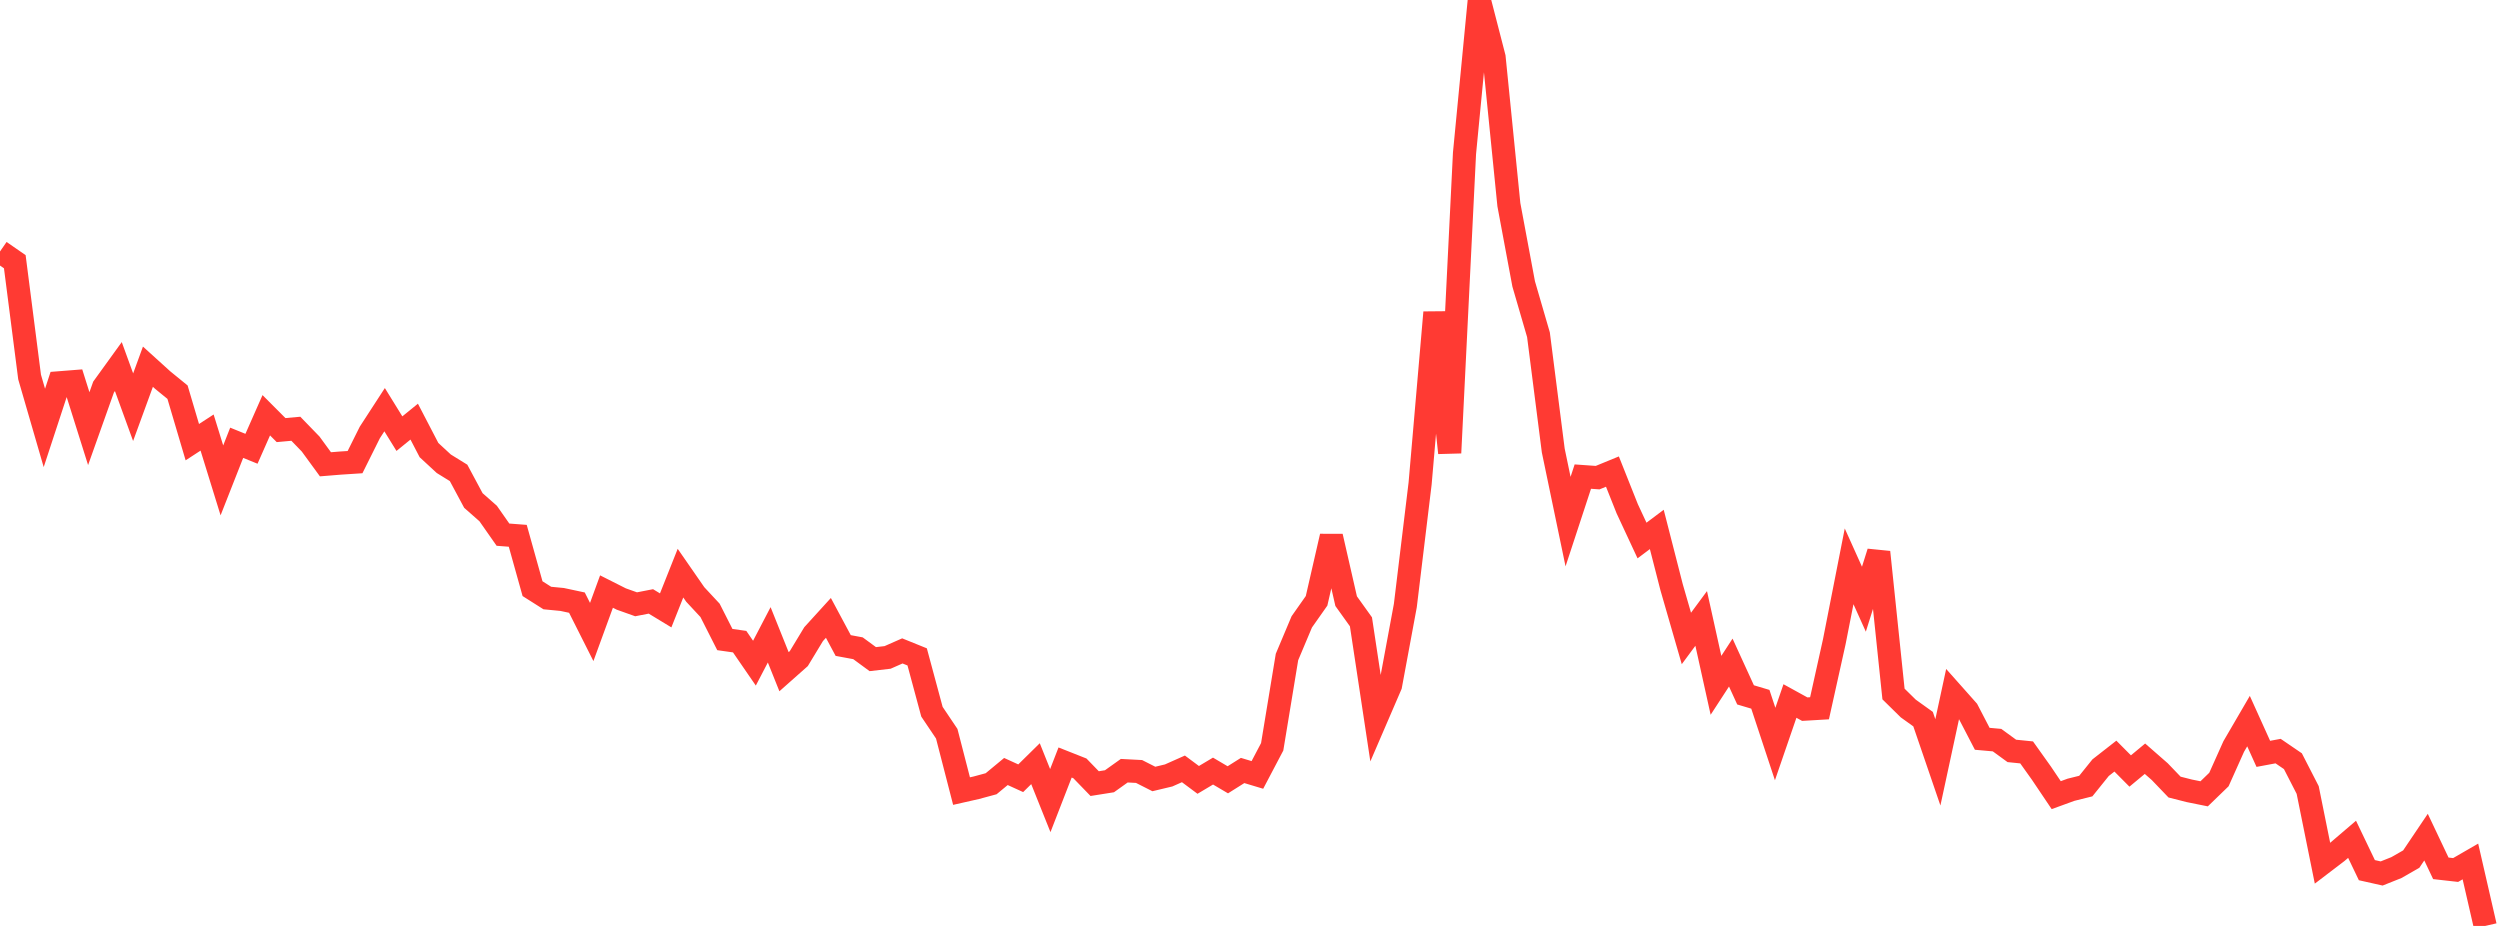 <?xml version="1.0" standalone="no"?>
<!DOCTYPE svg PUBLIC "-//W3C//DTD SVG 1.1//EN" "http://www.w3.org/Graphics/SVG/1.1/DTD/svg11.dtd">

<svg width="135" height="50" viewBox="0 0 135 50" preserveAspectRatio="none" 
  xmlns="http://www.w3.org/2000/svg"
  xmlns:xlink="http://www.w3.org/1999/xlink">


<polyline points="0.0, 13.58 0.799, 14.133 1.598, 20.359 2.396, 23.108 3.195, 20.672 3.994, 20.609 4.793, 23.147 5.592, 20.901 6.391, 19.795 7.189, 21.989 7.988, 19.802 8.787, 20.526 9.586, 21.177 10.385, 23.877 11.183, 23.358 11.982, 25.941 12.781, 23.91 13.58, 24.234 14.379, 22.424 15.178, 23.225 15.976, 23.153 16.775, 23.978 17.574, 25.072 18.373, 25.007 19.172, 24.955 19.97, 23.353 20.769, 22.123 21.568, 23.417 22.367, 22.768 23.166, 24.305 23.964, 25.042 24.763, 25.536 25.562, 27.026 26.361, 27.73 27.16, 28.872 27.959, 28.933 28.757, 31.788 29.556, 32.294 30.355, 32.371 31.154, 32.542 31.953, 34.128 32.751, 31.944 33.55, 32.347 34.349, 32.632 35.148, 32.476 35.947, 32.961 36.746, 30.95 37.544, 32.101 38.343, 32.96 39.142, 34.536 39.941, 34.649 40.74, 35.811 41.538, 34.28 42.337, 36.272 43.136, 35.564 43.935, 34.244 44.734, 33.366 45.533, 34.858 46.331, 35.006 47.13, 35.593 47.929, 35.501 48.728, 35.149 49.527, 35.472 50.325, 38.433 51.124, 39.622 51.923, 42.719 52.722, 42.538 53.521, 42.322 54.32, 41.661 55.118, 42.025 55.917, 41.239 56.716, 43.233 57.515, 41.175 58.314, 41.491 59.112, 42.315 59.911, 42.188 60.71, 41.618 61.509, 41.66 62.308, 42.065 63.107, 41.874 63.905, 41.519 64.704, 42.114 65.503, 41.638 66.302, 42.109 67.101, 41.606 67.899, 41.846 68.698, 40.327 69.497, 35.478 70.296, 33.58 71.095, 32.444 71.893, 28.963 72.692, 32.462 73.491, 33.578 74.29, 38.862 75.089, 37.009 75.888, 32.701 76.686, 26.108 77.485, 16.87 78.284, 24.455 79.083, 8.281 79.882, 0.0 80.68, 3.092 81.479, 11.052 82.278, 15.331 83.077, 18.076 83.876, 24.327 84.675, 28.167 85.473, 25.736 86.272, 25.793 87.071, 25.465 87.87, 27.473 88.669, 29.188 89.467, 28.589 90.266, 31.708 91.065, 34.477 91.864, 33.396 92.663, 37.008 93.462, 35.779 94.26, 37.523 95.059, 37.761 95.858, 40.178 96.657, 37.854 97.456, 38.294 98.254, 38.247 99.053, 34.647 99.852, 30.582 100.651, 32.357 101.45, 29.815 102.249, 37.476 103.047, 38.26 103.846, 38.833 104.645, 41.167 105.444, 37.46 106.243, 38.359 107.041, 39.895 107.84, 39.967 108.639, 40.549 109.438, 40.63 110.237, 41.751 111.036, 42.938 111.834, 42.647 112.633, 42.448 113.432, 41.455 114.231, 40.83 115.03, 41.634 115.828, 40.971 116.627, 41.669 117.426, 42.502 118.225, 42.705 119.024, 42.866 119.822, 42.094 120.621, 40.311 121.42, 38.94 122.219, 40.708 123.018, 40.559 123.817, 41.105 124.615, 42.66 125.414, 46.614 126.213, 46.005 127.012, 45.322 127.811, 46.989 128.609, 47.168 129.408, 46.849 130.207, 46.391 131.006, 45.205 131.805, 46.89 132.604, 46.98 133.402, 46.519 134.201, 50.0" fill="none" stroke="#ff3a33" stroke-width="1.25"/>

</svg>
